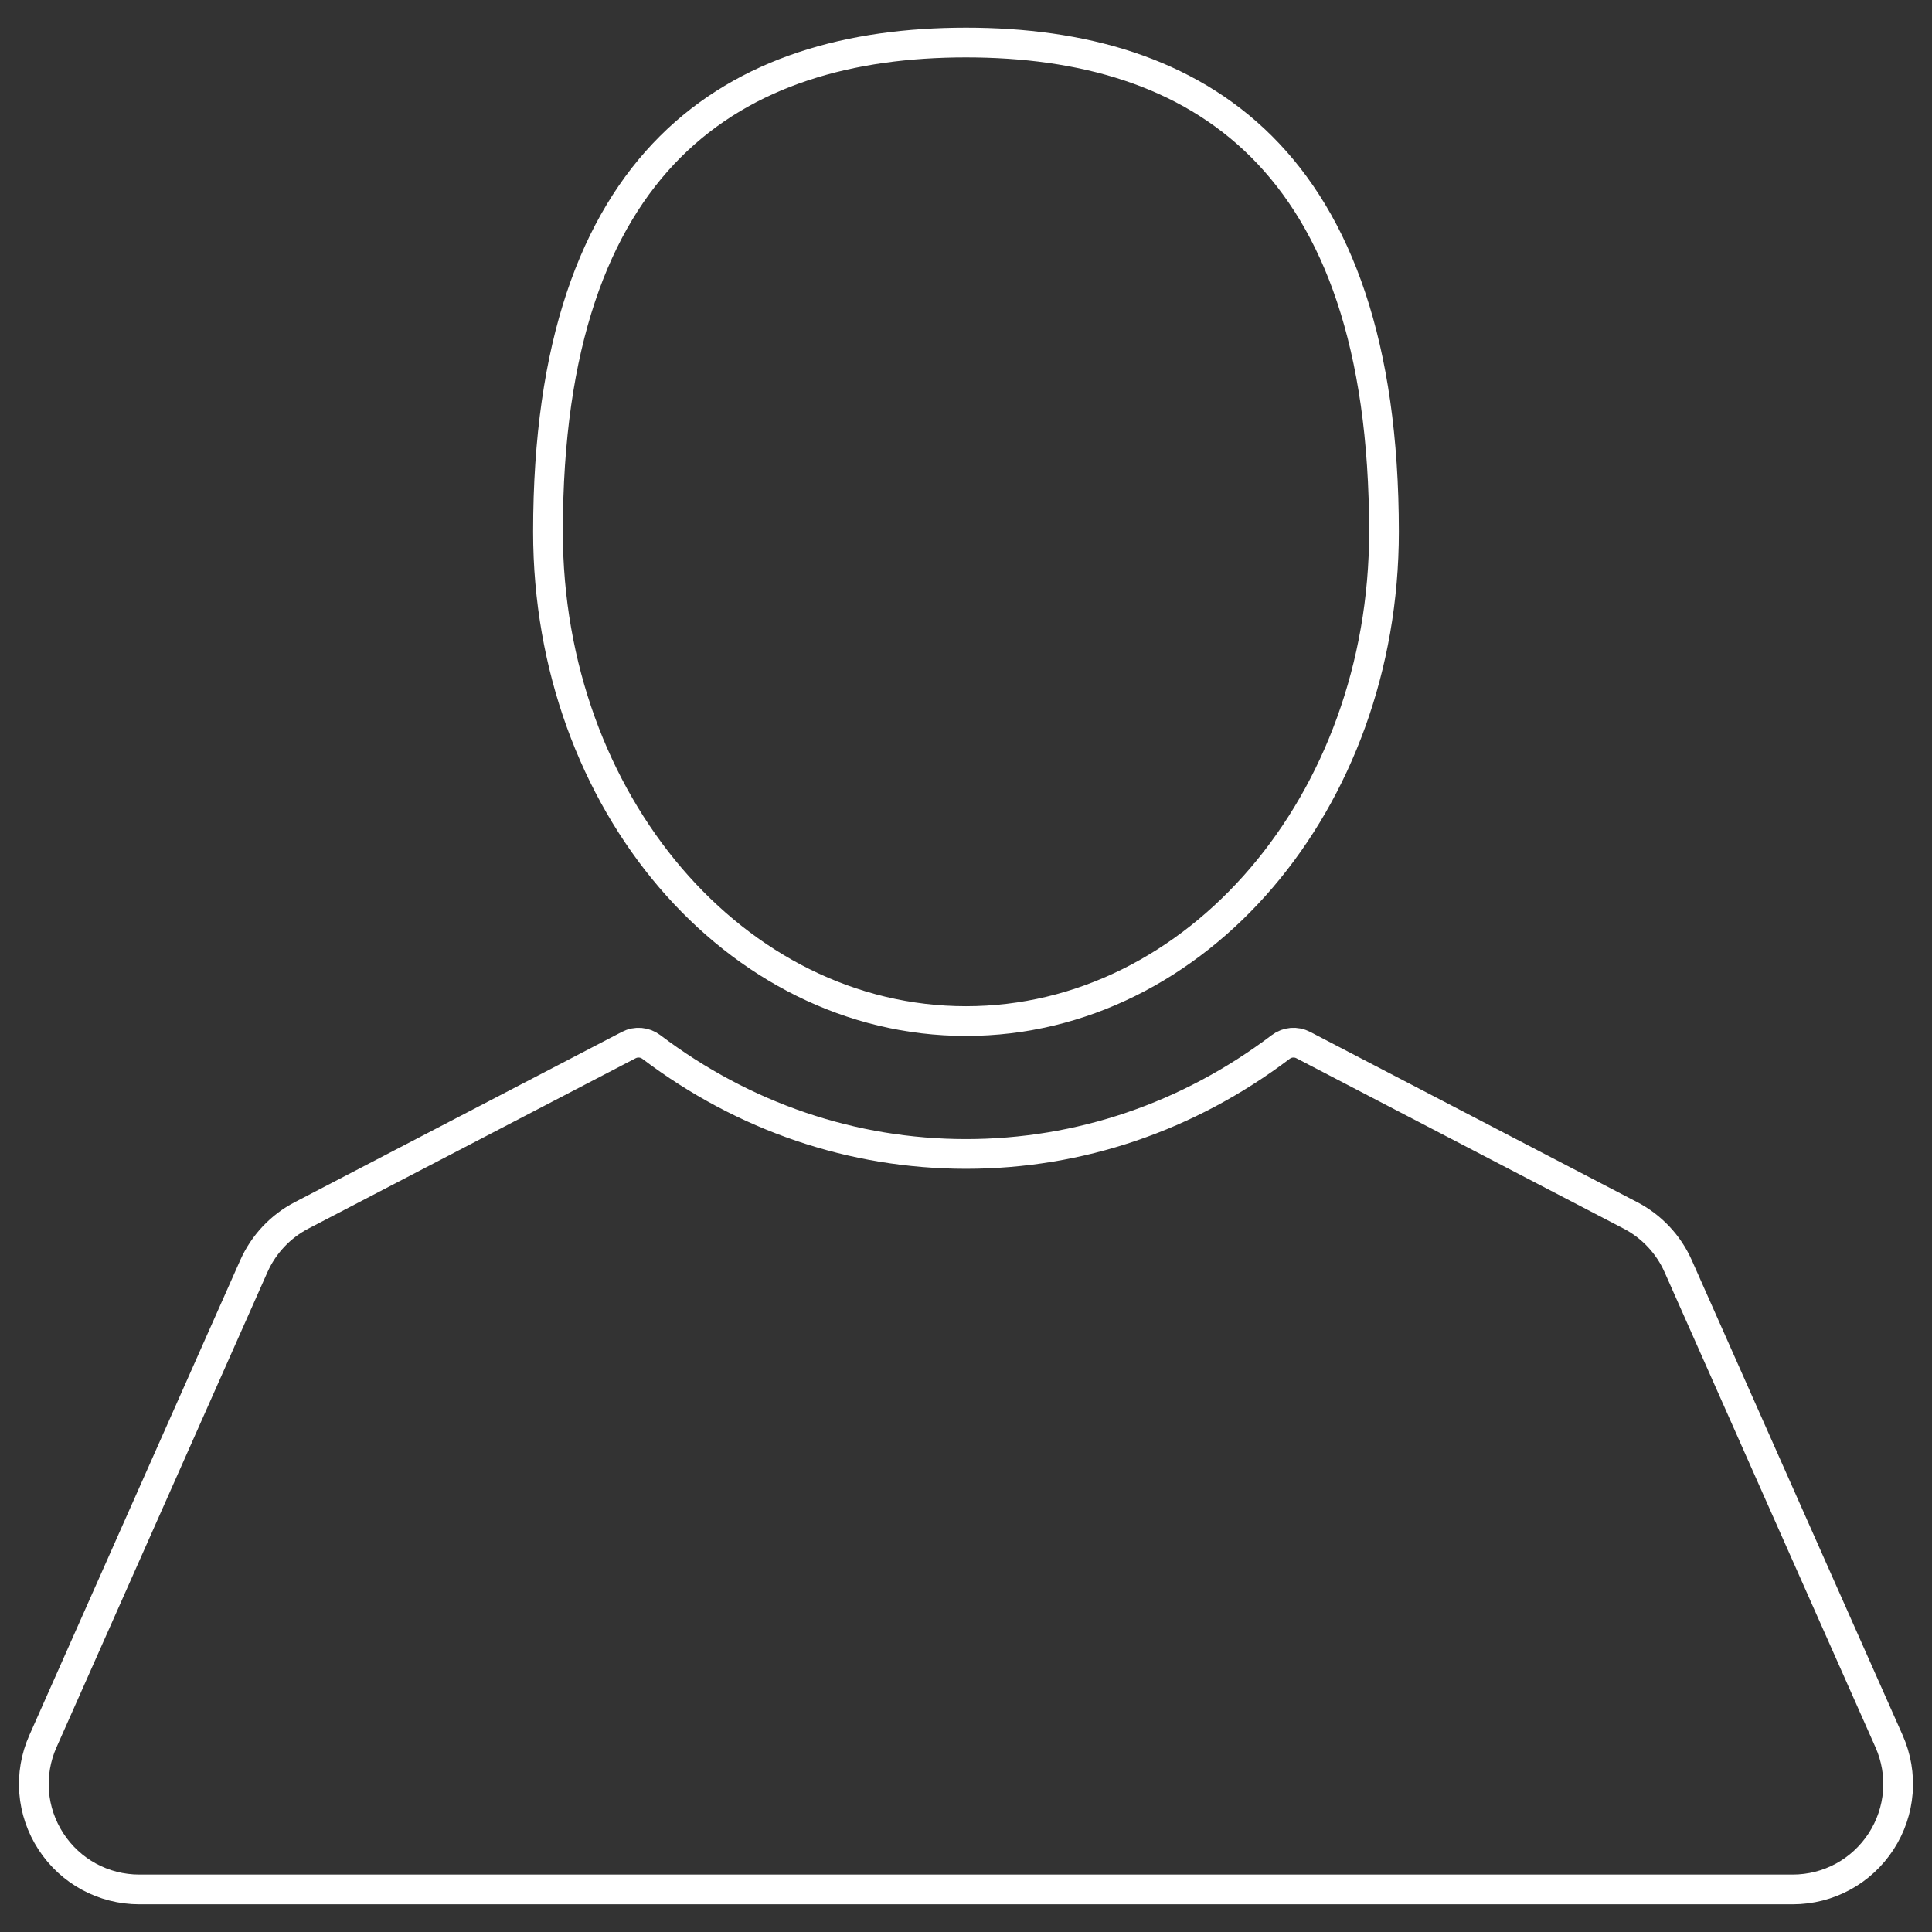 <?xml version="1.0" encoding="iso-8859-1"?>
<!-- Generator: Adobe Illustrator 27.0.0, SVG Export Plug-In . SVG Version: 6.00 Build 0)  -->
<svg version="1.1" id="Layer_1" xmlns="http://www.w3.org/2000/svg" xmlns:xlink="http://www.w3.org/1999/xlink" x="0px" y="0px"
	 viewBox="0 0 65 65" style="enable-background:new 0 0 65 65;" xml:space="preserve">
<rect x="0" y="0" width="65" height="65" fill="#333333" stroke="none"/>
<g>
	<g>
		<path style="fill:none;stroke:#FFFFFF;stroke-miterlimit:10;" d="M32.5,34.353c7.767,0,14.063-7.37,14.063-16.461
			c0-12.606-6.297-16.461-14.063-16.461c-7.767,0-14.064,3.854-14.064,16.461C18.437,26.983,24.733,34.353,32.5,34.353L32.5,34.353z
			 M32.5,34.353"/>
		<path style="fill:none;stroke:#FFFFFF;stroke-miterlimit:10;" d="M63.555,58.581L56.46,42.598
			c-0.324-0.732-0.894-1.338-1.604-1.707l-11.011-5.732c-0.242-0.126-0.537-0.102-0.755,0.064c-3.114,2.356-6.776,3.6-10.589,3.6
			c-3.814,0-7.475-1.245-10.589-3.6c-0.219-0.165-0.513-0.19-0.756-0.064l-11.011,5.732c-0.71,0.369-1.279,0.975-1.604,1.707
			L1.445,58.581c-0.49,1.102-0.389,2.362,0.268,3.373c0.657,1.011,1.769,1.614,2.974,1.614h55.625c1.206,0,2.317-0.603,2.975-1.614
			C63.943,60.944,64.044,59.682,63.555,58.581L63.555,58.581z M63.555,58.581"/>
	</g>
</g>
</svg>

